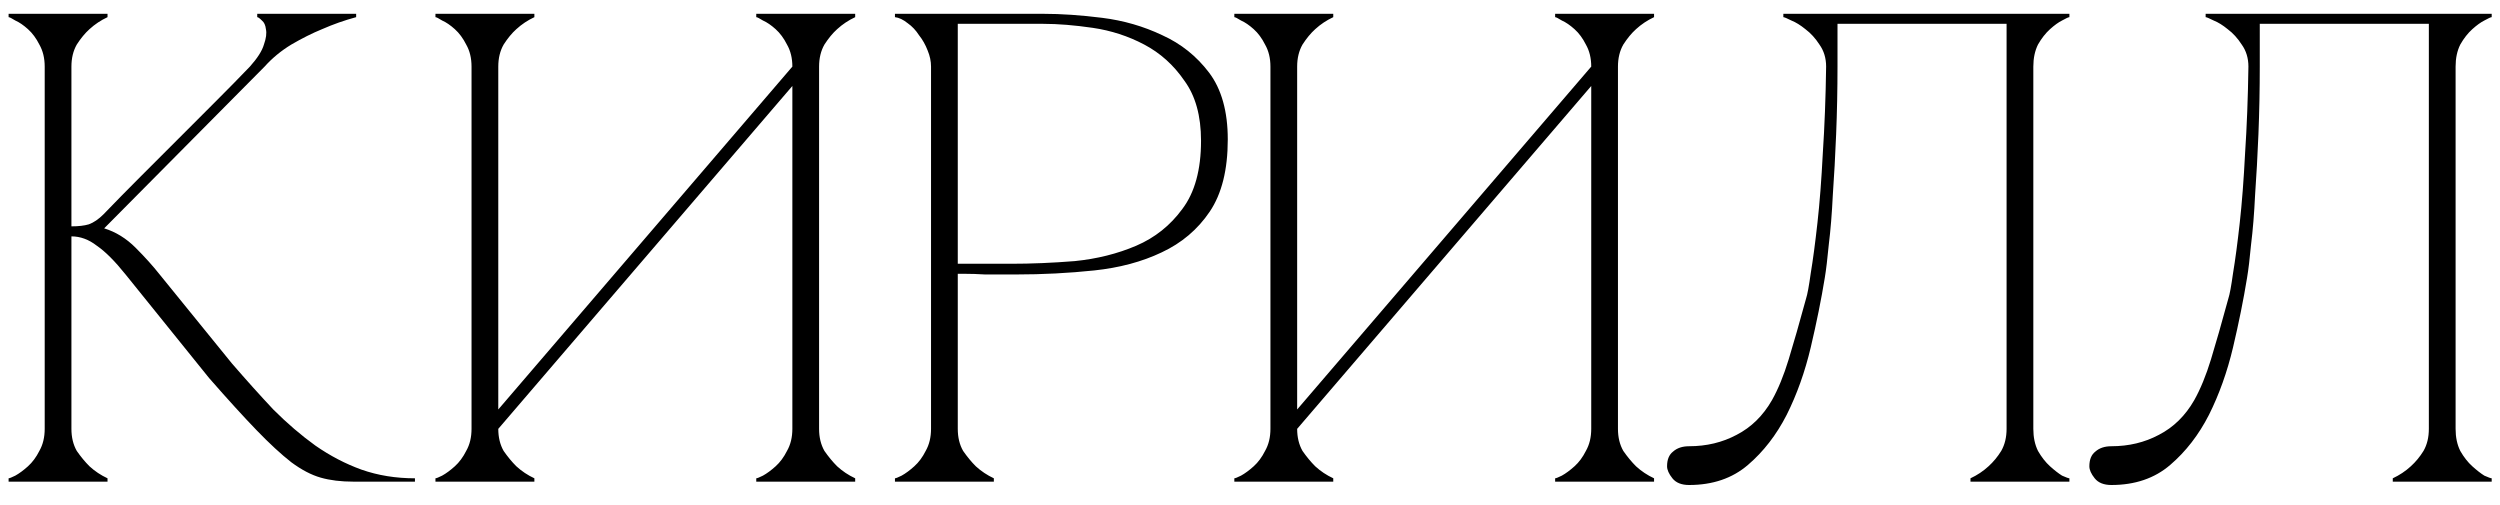 <?xml version="1.0" encoding="UTF-8"?> <svg xmlns="http://www.w3.org/2000/svg" width="109" height="22" viewBox="0 0 109 22" fill="none"><path d="M4.513 9.344C5.018 8.82 5.552 8.276 6.116 7.712C6.679 7.149 7.233 6.595 7.777 6.051C8.34 5.488 8.884 4.944 9.408 4.419C9.952 3.876 10.448 3.37 10.895 2.904C11.225 2.535 11.429 2.215 11.507 1.943C11.604 1.671 11.633 1.447 11.594 1.272C11.575 1.098 11.516 0.971 11.419 0.894C11.322 0.796 11.254 0.748 11.215 0.748V0.602H15.528V0.748C15.023 0.884 14.527 1.059 14.042 1.272C13.614 1.447 13.168 1.671 12.701 1.943C12.254 2.215 11.866 2.535 11.536 2.904L4.542 9.956C5.047 10.111 5.504 10.393 5.912 10.801C6.32 11.209 6.669 11.598 6.961 11.967L10.108 15.842C10.729 16.561 11.332 17.231 11.915 17.853C12.517 18.455 13.129 18.98 13.75 19.427C14.391 19.873 15.062 20.223 15.761 20.476C16.48 20.728 17.257 20.854 18.092 20.854V21H15.411C14.867 21 14.391 20.942 13.983 20.825C13.575 20.709 13.148 20.485 12.701 20.155C12.254 19.805 11.749 19.339 11.186 18.756C10.623 18.173 9.933 17.416 9.117 16.483L5.475 11.967C5.008 11.384 4.591 10.966 4.222 10.714C3.872 10.442 3.503 10.306 3.114 10.306V18.698C3.114 19.067 3.192 19.388 3.347 19.66C3.522 19.912 3.707 20.136 3.901 20.33C4.134 20.544 4.396 20.718 4.688 20.854V21H0.375V20.854C0.414 20.854 0.511 20.815 0.667 20.738C0.841 20.641 1.026 20.505 1.22 20.33C1.414 20.155 1.58 19.931 1.716 19.66C1.871 19.388 1.949 19.067 1.949 18.698V2.904C1.949 2.535 1.871 2.215 1.716 1.943C1.58 1.671 1.414 1.447 1.22 1.272C1.026 1.098 0.841 0.971 0.667 0.894C0.511 0.796 0.414 0.748 0.375 0.748V0.602H4.688V0.748C4.396 0.884 4.134 1.059 3.901 1.272C3.707 1.447 3.522 1.671 3.347 1.943C3.192 2.215 3.114 2.535 3.114 2.904V9.869C3.425 9.869 3.678 9.839 3.872 9.781C4.086 9.703 4.299 9.558 4.513 9.344ZM35.712 18.698C35.712 19.067 35.79 19.388 35.945 19.66C36.12 19.912 36.305 20.136 36.499 20.33C36.732 20.544 36.994 20.718 37.286 20.854V21H32.973V20.854C33.012 20.854 33.109 20.815 33.264 20.738C33.439 20.641 33.624 20.505 33.818 20.33C34.012 20.155 34.177 19.931 34.313 19.66C34.469 19.388 34.547 19.067 34.547 18.698V3.749L21.725 18.698C21.725 19.067 21.803 19.388 21.958 19.66C22.133 19.912 22.317 20.136 22.512 20.33C22.745 20.544 23.007 20.718 23.299 20.854V21H18.986V20.854C19.025 20.854 19.122 20.815 19.277 20.738C19.452 20.641 19.637 20.505 19.831 20.33C20.025 20.155 20.19 19.931 20.326 19.66C20.482 19.388 20.559 19.067 20.559 18.698V2.904C20.559 2.535 20.482 2.215 20.326 1.943C20.19 1.671 20.025 1.447 19.831 1.272C19.637 1.098 19.452 0.971 19.277 0.894C19.122 0.796 19.025 0.748 18.986 0.748V0.602H23.299V0.748C23.007 0.884 22.745 1.059 22.512 1.272C22.317 1.447 22.133 1.671 21.958 1.943C21.803 2.215 21.725 2.535 21.725 2.904V17.853L34.547 2.904C34.547 2.535 34.469 2.215 34.313 1.943C34.177 1.671 34.012 1.447 33.818 1.272C33.624 1.098 33.439 0.971 33.264 0.894C33.109 0.796 33.012 0.748 32.973 0.748V0.602H37.286V0.748C36.994 0.884 36.732 1.059 36.499 1.272C36.305 1.447 36.12 1.671 35.945 1.943C35.79 2.215 35.712 2.535 35.712 2.904V18.698ZM41.759 18.698C41.759 19.067 41.836 19.388 41.992 19.66C42.167 19.912 42.351 20.136 42.545 20.33C42.779 20.544 43.041 20.718 43.332 20.854V21H39.02V20.854C39.058 20.854 39.156 20.815 39.311 20.738C39.486 20.641 39.67 20.505 39.864 20.33C40.059 20.155 40.224 19.931 40.36 19.66C40.515 19.388 40.593 19.067 40.593 18.698V2.904C40.593 2.671 40.544 2.438 40.447 2.205C40.35 1.952 40.224 1.729 40.069 1.535C39.932 1.321 39.767 1.146 39.573 1.01C39.379 0.855 39.194 0.767 39.02 0.748V0.602H45.489C46.266 0.602 47.12 0.66 48.053 0.777C48.985 0.894 49.859 1.146 50.675 1.535C51.491 1.904 52.171 2.448 52.715 3.166C53.259 3.885 53.531 4.857 53.531 6.08C53.531 7.401 53.269 8.45 52.744 9.228C52.22 10.005 51.52 10.597 50.646 11.005C49.791 11.413 48.81 11.675 47.703 11.792C46.596 11.908 45.459 11.967 44.294 11.967C44.294 11.967 44.148 11.967 43.857 11.967C43.585 11.967 43.284 11.967 42.953 11.967C42.623 11.947 42.332 11.938 42.079 11.938C41.827 11.938 41.72 11.938 41.759 11.938V18.698ZM41.759 11.5H44.09C44.964 11.5 45.887 11.462 46.858 11.384C47.829 11.287 48.723 11.063 49.539 10.714C50.355 10.364 51.025 9.83 51.55 9.111C52.093 8.392 52.365 7.401 52.365 6.139C52.365 5.051 52.123 4.177 51.637 3.516C51.171 2.836 50.588 2.312 49.889 1.943C49.189 1.573 48.441 1.331 47.645 1.214C46.848 1.098 46.13 1.039 45.489 1.039H41.759V11.5ZM70.543 18.698C70.543 19.067 70.621 19.388 70.776 19.66C70.951 19.912 71.136 20.136 71.33 20.33C71.563 20.544 71.825 20.718 72.117 20.854V21H67.804V20.854C67.843 20.854 67.94 20.815 68.096 20.738C68.27 20.641 68.455 20.505 68.649 20.33C68.844 20.155 69.009 19.931 69.145 19.66C69.3 19.388 69.378 19.067 69.378 18.698V3.749L56.556 18.698C56.556 19.067 56.634 19.388 56.789 19.66C56.964 19.912 57.149 20.136 57.343 20.33C57.576 20.544 57.838 20.718 58.13 20.854V21H53.817V20.854C53.856 20.854 53.953 20.815 54.108 20.738C54.283 20.641 54.468 20.505 54.662 20.33C54.856 20.155 55.022 19.931 55.157 19.66C55.313 19.388 55.391 19.067 55.391 18.698V2.904C55.391 2.535 55.313 2.215 55.157 1.943C55.022 1.671 54.856 1.447 54.662 1.272C54.468 1.098 54.283 0.971 54.108 0.894C53.953 0.796 53.856 0.748 53.817 0.748V0.602H58.13V0.748C57.838 0.884 57.576 1.059 57.343 1.272C57.149 1.447 56.964 1.671 56.789 1.943C56.634 2.215 56.556 2.535 56.556 2.904V17.853L69.378 2.904C69.378 2.535 69.3 2.215 69.145 1.943C69.009 1.671 68.844 1.447 68.649 1.272C68.455 1.098 68.27 0.971 68.096 0.894C67.94 0.796 67.843 0.748 67.804 0.748V0.602H72.117V0.748C71.825 0.884 71.563 1.059 71.33 1.272C71.136 1.447 70.951 1.671 70.776 1.943C70.621 2.215 70.543 2.535 70.543 2.904V18.698ZM73.645 21.146C73.315 21.146 73.072 21.049 72.917 20.854C72.762 20.66 72.684 20.485 72.684 20.33C72.684 20.038 72.771 19.825 72.946 19.689C73.121 19.533 73.354 19.456 73.645 19.456C74.403 19.456 75.093 19.291 75.715 18.96C76.356 18.63 76.87 18.125 77.259 17.445C77.531 16.959 77.774 16.367 77.987 15.667C78.201 14.968 78.454 14.084 78.745 13.016C78.803 12.841 78.871 12.472 78.949 11.908C79.046 11.326 79.143 10.597 79.24 9.723C79.338 8.849 79.415 7.839 79.474 6.692C79.551 5.527 79.6 4.264 79.619 2.904C79.619 2.535 79.522 2.215 79.328 1.943C79.153 1.671 78.949 1.447 78.716 1.272C78.502 1.098 78.298 0.971 78.104 0.894C77.91 0.796 77.793 0.748 77.754 0.748V0.602H90.226V0.748C90.187 0.748 90.08 0.796 89.906 0.894C89.75 0.971 89.575 1.098 89.381 1.272C89.187 1.447 89.012 1.671 88.856 1.943C88.721 2.215 88.653 2.535 88.653 2.904V18.698C88.653 19.067 88.721 19.388 88.856 19.66C89.012 19.931 89.187 20.155 89.381 20.33C89.575 20.505 89.75 20.641 89.906 20.738C90.08 20.815 90.187 20.854 90.226 20.854V21H85.913V20.854C86.205 20.718 86.467 20.544 86.7 20.33C86.914 20.136 87.098 19.912 87.254 19.66C87.409 19.388 87.487 19.067 87.487 18.698V1.039H80.115V2.904C80.115 3.895 80.095 4.876 80.056 5.847C80.017 6.799 79.969 7.683 79.911 8.499C79.872 9.315 79.813 10.034 79.736 10.655C79.677 11.277 79.619 11.763 79.561 12.112C79.406 13.064 79.201 14.074 78.949 15.143C78.696 16.211 78.347 17.192 77.9 18.086C77.453 18.96 76.89 19.689 76.21 20.271C75.53 20.854 74.675 21.146 73.645 21.146ZM92.057 21.146C91.727 21.146 91.484 21.049 91.329 20.854C91.173 20.66 91.096 20.485 91.096 20.33C91.096 20.038 91.183 19.825 91.358 19.689C91.533 19.533 91.766 19.456 92.057 19.456C92.815 19.456 93.504 19.291 94.126 18.96C94.767 18.63 95.282 18.125 95.67 17.445C95.942 16.959 96.185 16.367 96.399 15.667C96.613 14.968 96.865 14.084 97.156 13.016C97.215 12.841 97.283 12.472 97.361 11.908C97.458 11.326 97.555 10.597 97.652 9.723C97.749 8.849 97.827 7.839 97.885 6.692C97.963 5.527 98.011 4.264 98.031 2.904C98.031 2.535 97.934 2.215 97.739 1.943C97.564 1.671 97.361 1.447 97.127 1.272C96.914 1.098 96.71 0.971 96.516 0.894C96.321 0.796 96.205 0.748 96.166 0.748V0.602H108.638V0.748C108.599 0.748 108.492 0.796 108.317 0.894C108.162 0.971 107.987 1.098 107.793 1.272C107.598 1.447 107.423 1.671 107.268 1.943C107.132 2.215 107.064 2.535 107.064 2.904V18.698C107.064 19.067 107.132 19.388 107.268 19.66C107.423 19.931 107.598 20.155 107.793 20.33C107.987 20.505 108.162 20.641 108.317 20.738C108.492 20.815 108.599 20.854 108.638 20.854V21H104.325V20.854C104.616 20.718 104.879 20.544 105.112 20.33C105.325 20.136 105.51 19.912 105.665 19.66C105.821 19.388 105.898 19.067 105.898 18.698V1.039H98.526V2.904C98.526 3.895 98.507 4.876 98.468 5.847C98.429 6.799 98.38 7.683 98.322 8.499C98.283 9.315 98.225 10.034 98.147 10.655C98.089 11.277 98.031 11.763 97.972 12.112C97.817 13.064 97.613 14.074 97.361 15.143C97.108 16.211 96.758 17.192 96.311 18.086C95.865 18.96 95.301 19.689 94.621 20.271C93.942 20.854 93.087 21.146 92.057 21.146Z" fill="black"></path></svg> 